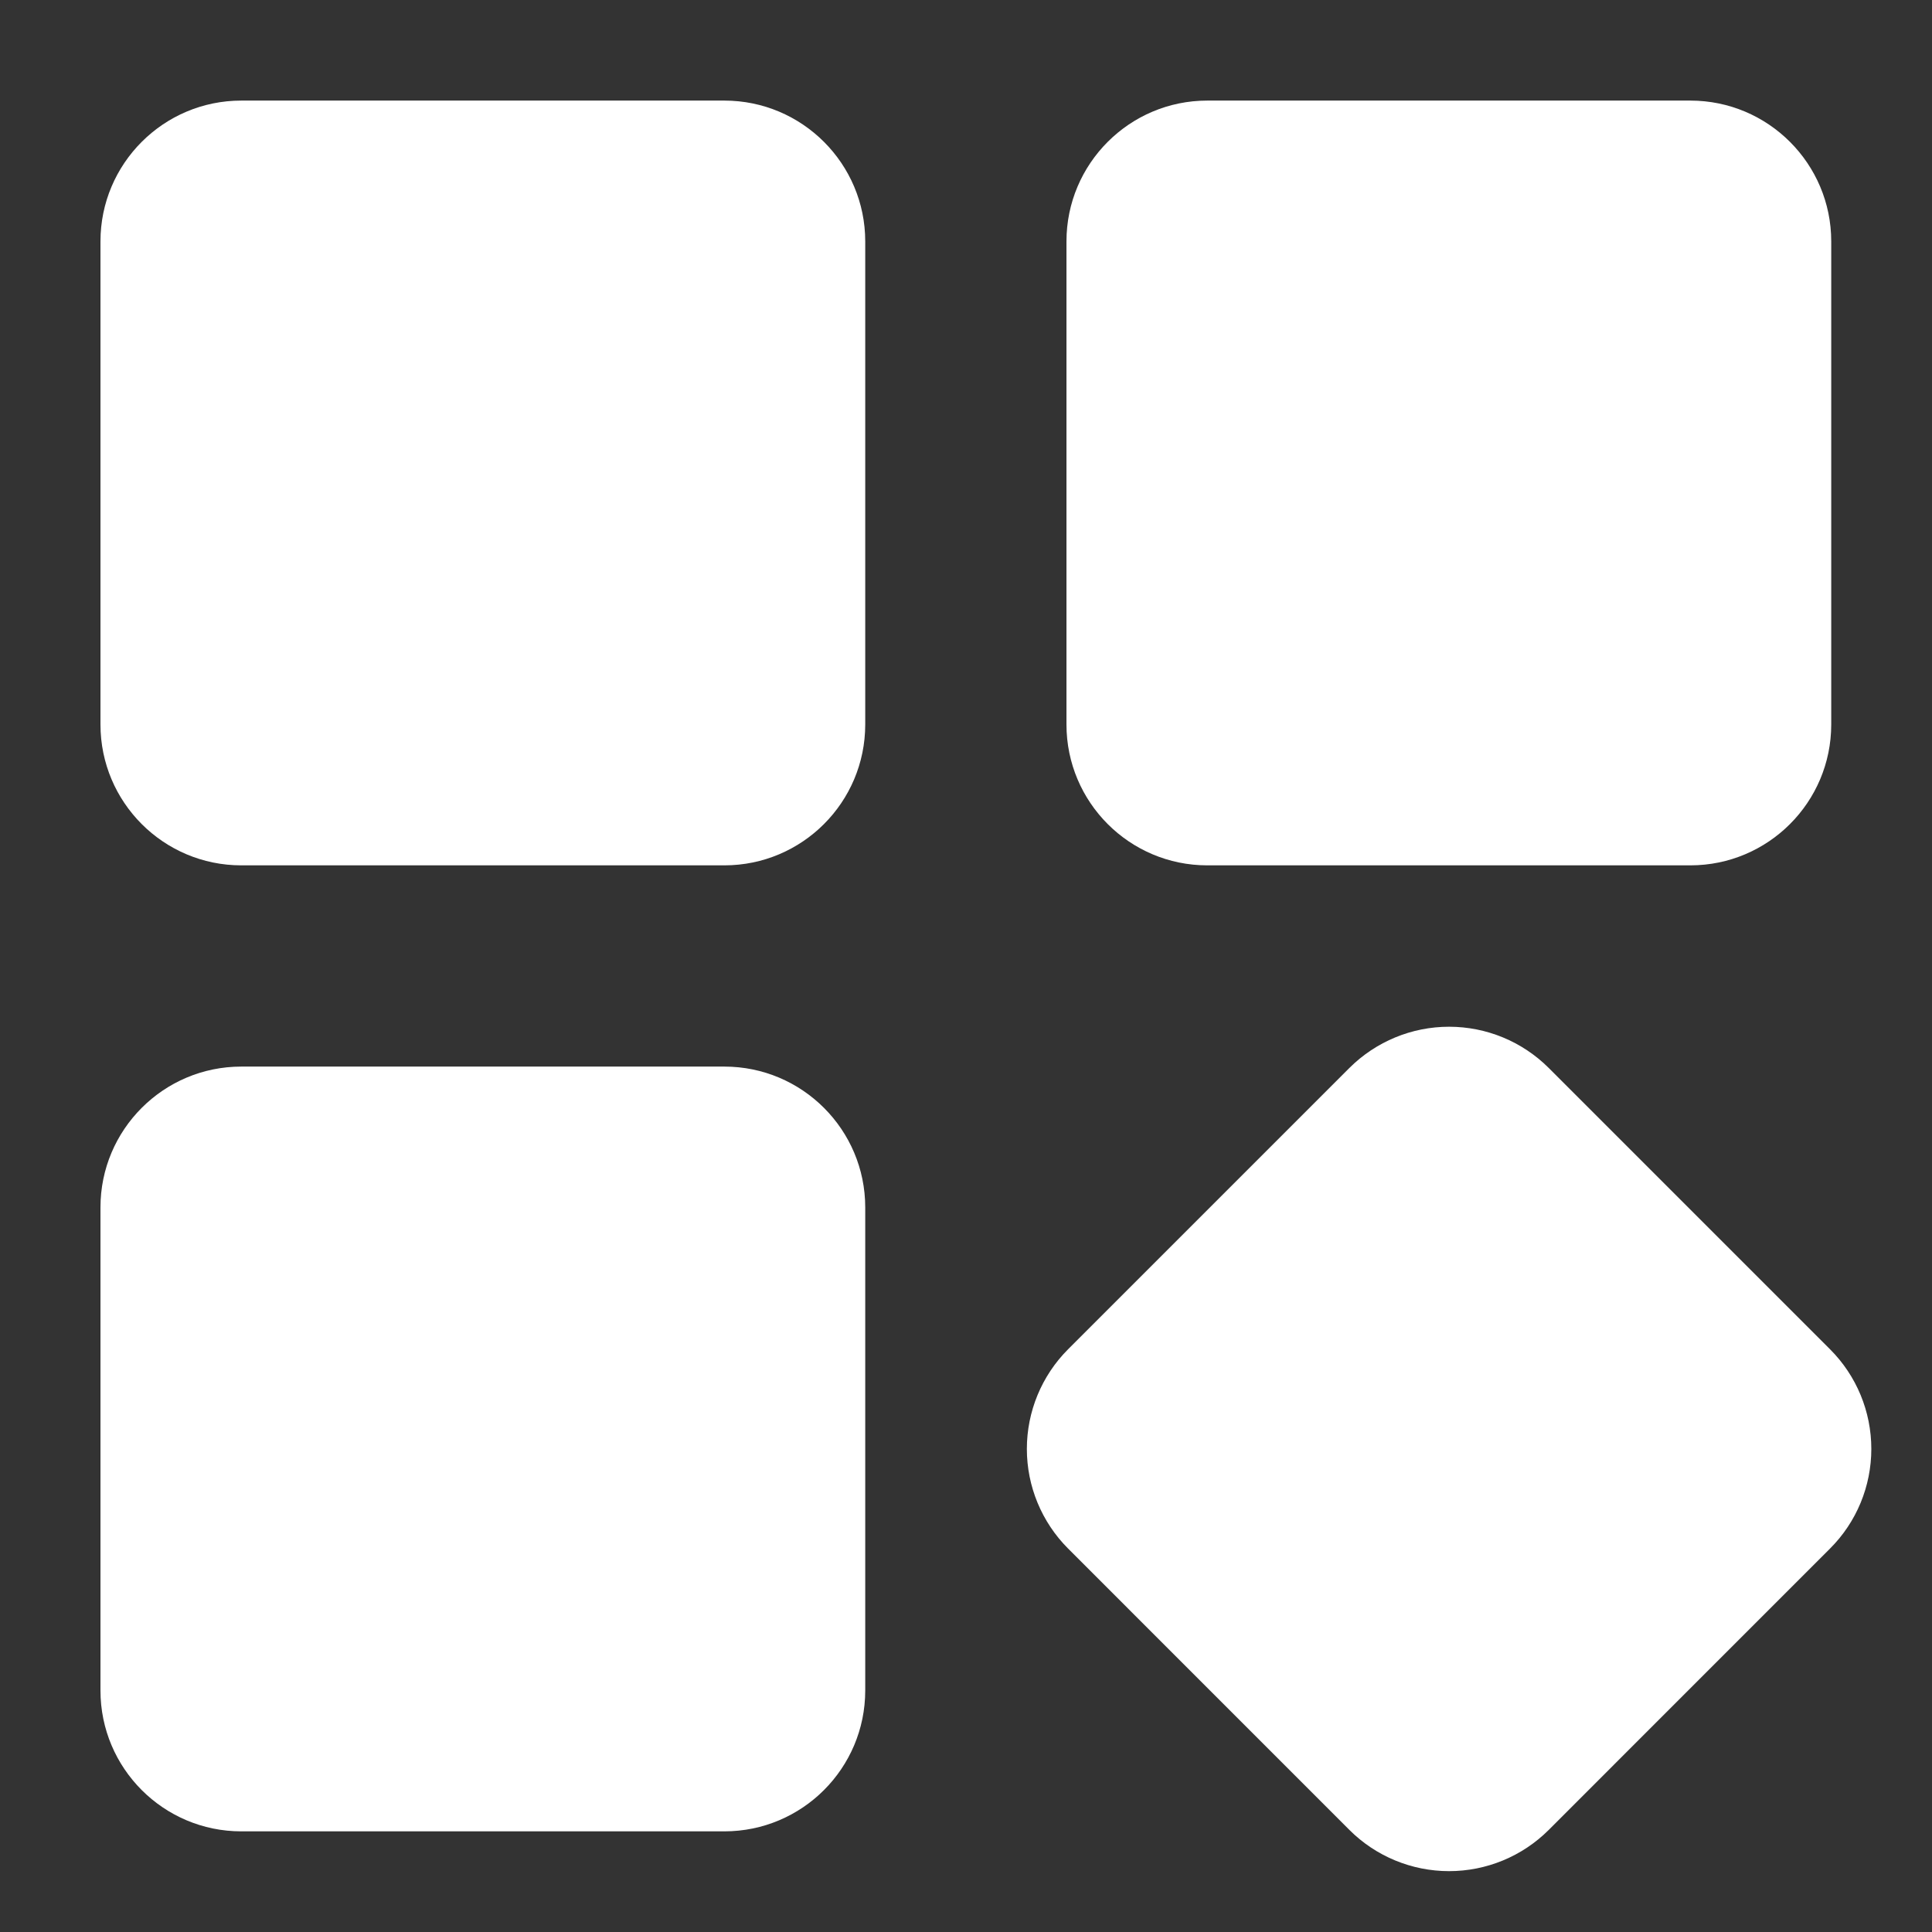 <svg width="32" height="32" viewBox="0 0 32 32" fill="none" xmlns="http://www.w3.org/2000/svg">
<rect x="0" y="0" width="32" height="32" fill="#333333" stroke="none"/>
<path d="M27.997 1.666H19.997C18.709 1.666 17.664 2.711 17.664 3.999V11.999C17.664 13.288 18.709 14.333 19.997 14.333H27.997C29.286 14.333 30.331 13.288 30.331 11.999V3.999C30.331 2.711 29.286 1.666 27.997 1.666Z" fill="white"/>
<path d="M30.312 22.349L25.651 17.688C25.213 17.251 24.62 17.006 24.001 17.006C23.383 17.006 22.79 17.251 22.351 17.688L17.69 22.349C17.253 22.787 17.008 23.38 17.008 23.999C17.008 24.617 17.253 25.21 17.69 25.648L22.351 30.31C22.789 30.747 23.383 30.992 24.001 30.992C24.62 30.992 25.213 30.747 25.651 30.31L30.312 25.648C30.75 25.211 30.995 24.617 30.995 23.999C30.995 23.38 30.75 22.787 30.312 22.349Z" fill="white"/>
<path d="M11.997 1.666H3.997C2.709 1.666 1.664 2.711 1.664 3.999V11.999C1.664 13.288 2.709 14.333 3.997 14.333H11.997C13.286 14.333 14.331 13.288 14.331 11.999V3.999C14.331 2.711 13.286 1.666 11.997 1.666Z" fill="white"/>
<path d="M11.997 17.666H3.997C2.709 17.666 1.664 18.711 1.664 19.999V27.999C1.664 29.288 2.709 30.333 3.997 30.333H11.997C13.286 30.333 14.331 29.288 14.331 27.999V19.999C14.331 18.711 13.286 17.666 11.997 17.666Z" fill="white"/>
</svg>
